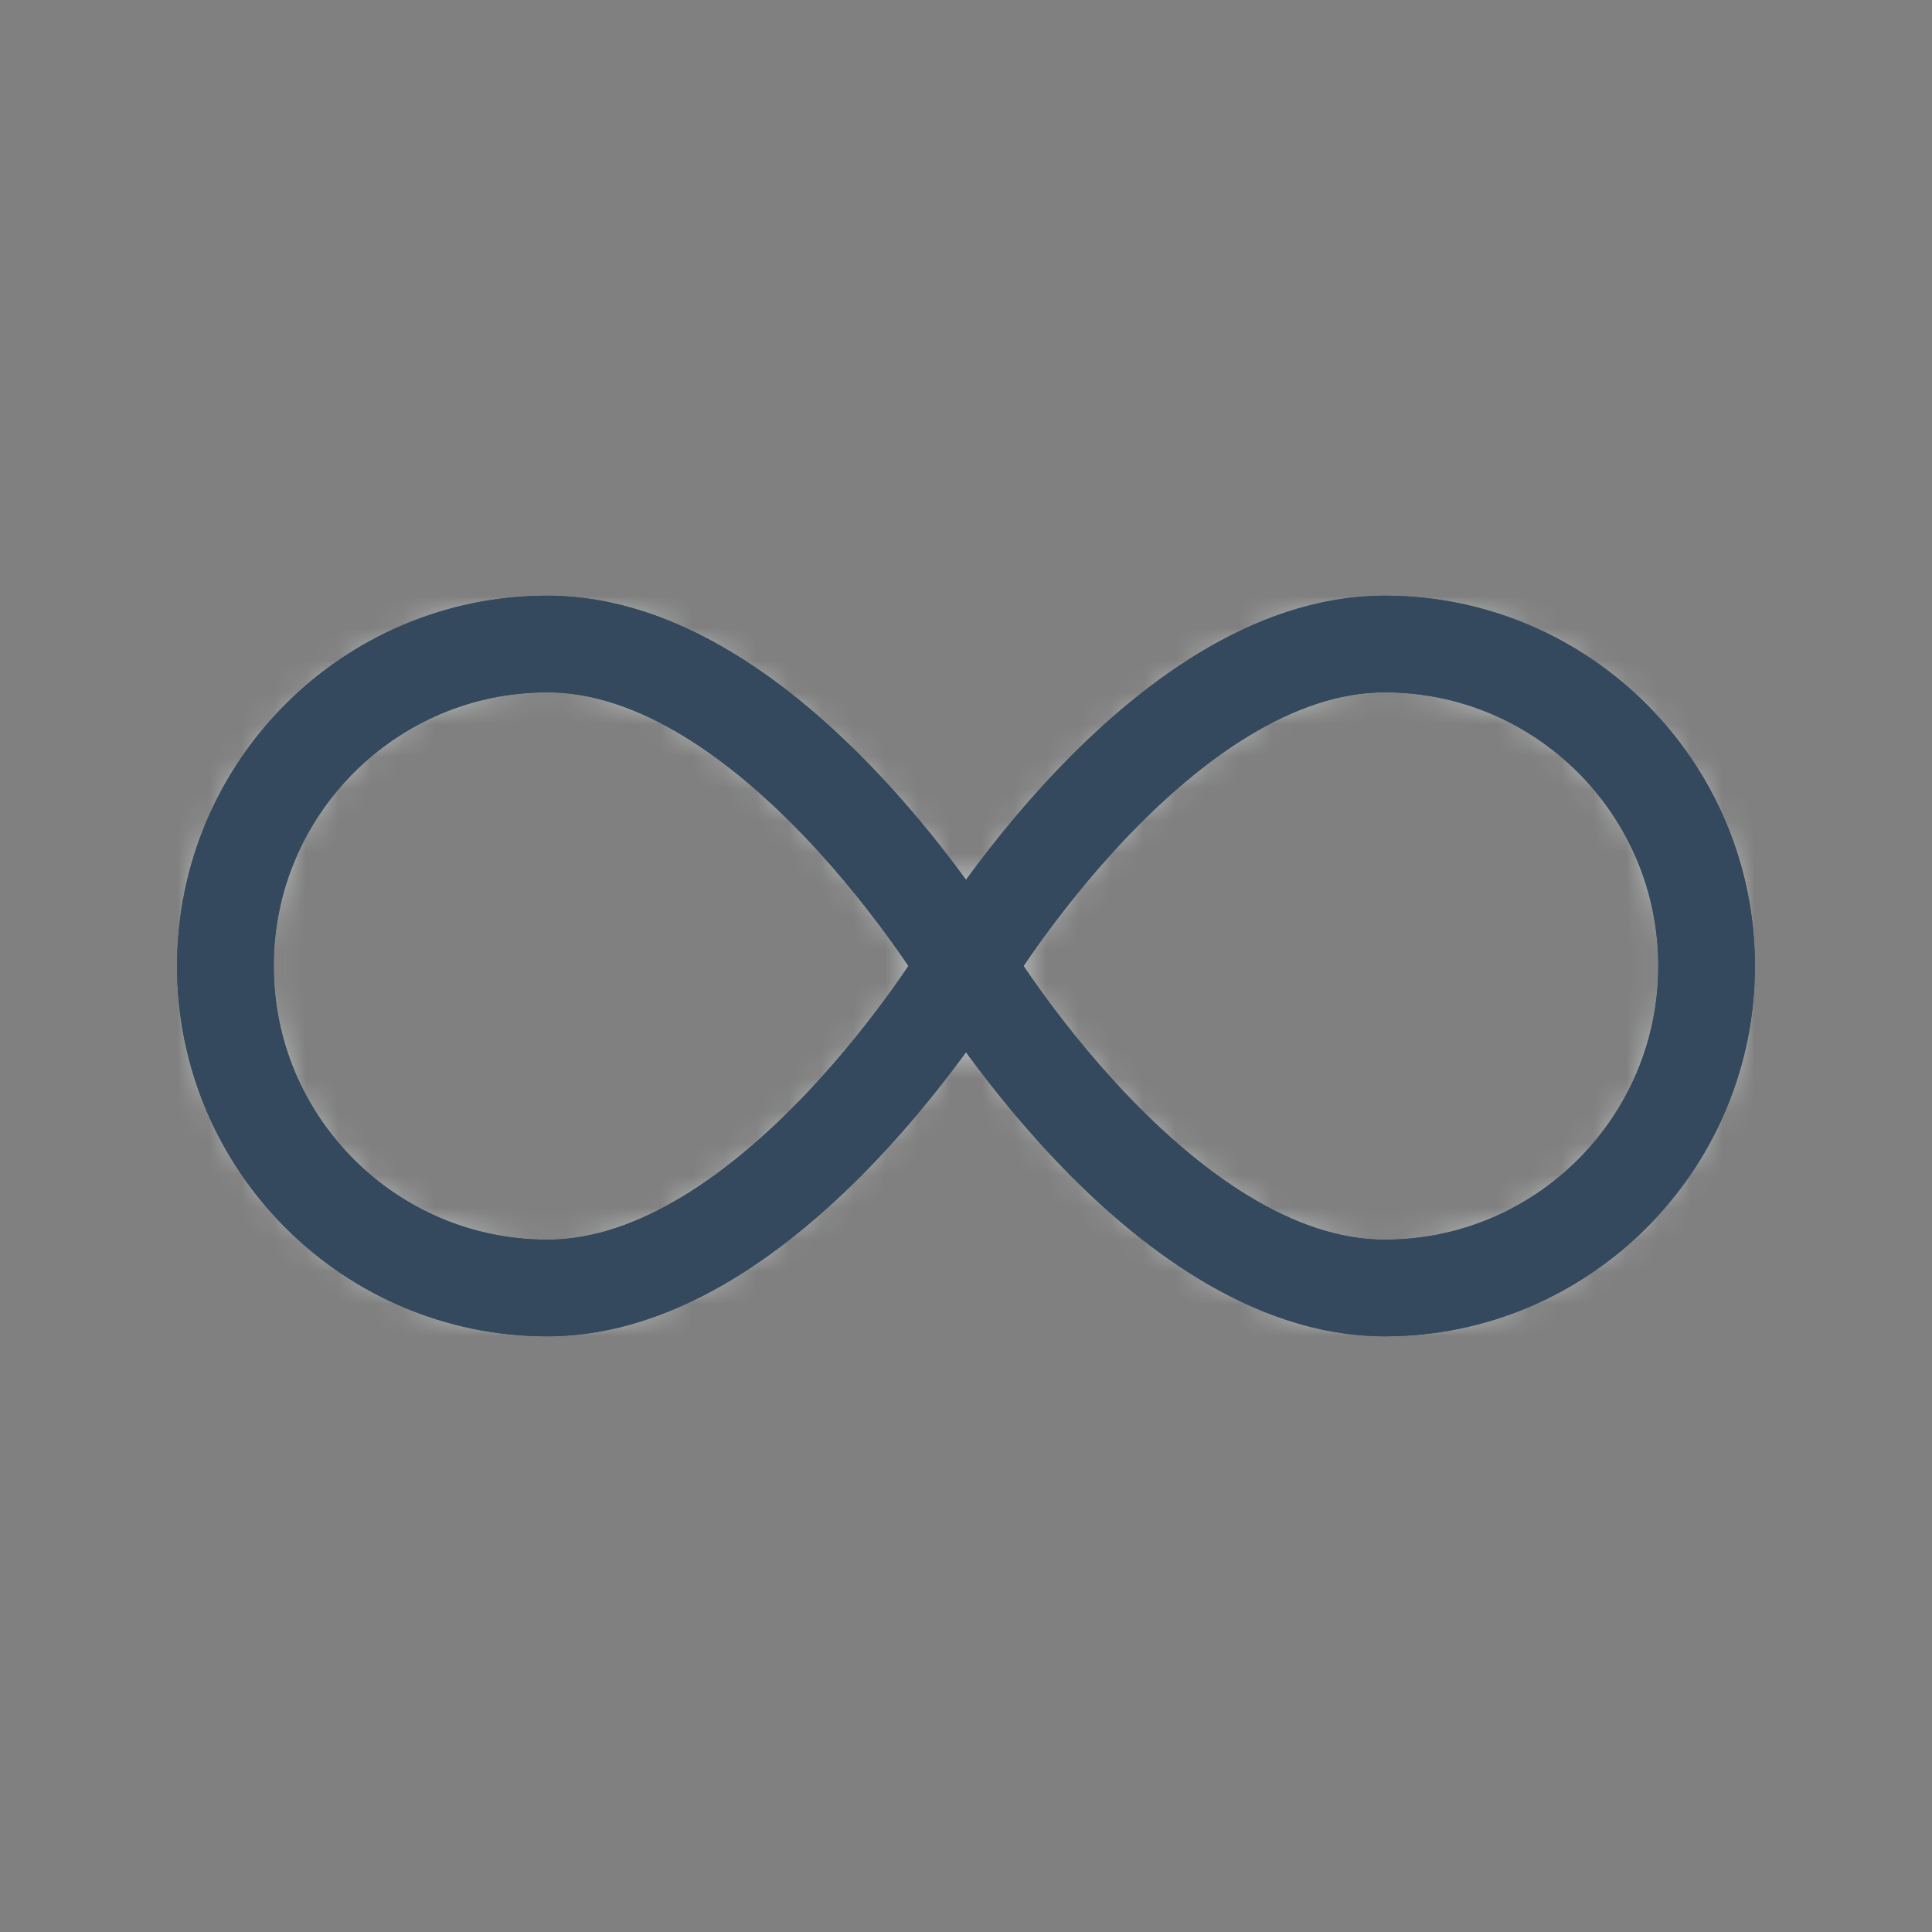 <svg version="1.1" xmlns="http://www.w3.org/2000/svg" xmlns:xlink="http://www.w3.org/1999/xlink" viewBox="0 0 60 60" xml:space="preserve" data-animoptions="{'duration':'2', 'repeat':'0', 'repeatDelay':'0'}">
	<rect x="0" y="0" width="60" height="60" fill="#808080" stroke="none"/>
	<g class="lievo-main">
		<g class="lievo-filledicon">
			<defs>
				<mask id="livicon_loader_16">
					<path class="lievo-savefill lievo-savestroke lievo-donotdraw" fill="none" stroke="#fff" stroke-width="2" stroke-linecap="square" stroke-miterlimit="10" d="M7,30c0-5.52,4.48-10,10-10c7,0,13,10,13,10s6,10,13,10c5.52,0,10-4.48,10-10c0-5.52-4.48-10-10-10c-7,0-13,10-13,10s-6,10-13,10C11.48,40,7,35.52,7,30z"/>
				</mask>
			</defs>
			<g mask="url(#livicon_loader_16)">
				<rect class="lievo-donotdraw" fill="#ECF0F1" width="60" height="60"/>
			</g>
			<path class="lievo-savelinecap" fill="none" stroke="#34495E" stroke-width="2" stroke-linecap="round" stroke-linejoin="round" stroke-miterlimit="10" d="M7,30c0-5.52,4.48-10,10-10c7,0,13,10,13,10s6,10,13,10c5.52,0,10-4.48,10-10c0-5.52-4.48-10-10-10c-7,0-13,10-13,10s-6,10-13,10C11.48,40,7,35.52,7,30" data-animdata="
				{
					'steps':[
						{
							'duration':'0',
							'position':'0',
							'vars':{
								'drawSVG':'90% 100%'
							}
						},
						{
							'duration':'0.2',
							'vars':{
								'drawSVG':'100% 100%'
							}
						}
					]
				}
			"/>
			<path class="lievo-savelinecap" fill="none" stroke="#34495E" stroke-width="2" stroke-linecap="round" stroke-linejoin="round" stroke-miterlimit="10" d="M7,30c0-5.52,4.48-10,10-10c7,0,13,10,13,10s6,10,13,10c5.52,0,10-4.48,10-10c0-5.52-4.48-10-10-10c-7,0-13,10-13,10s-6,10-13,10C11.48,40,7,35.52,7,30" data-animdata="
				{
					'steps':[
						{
							'duration':'0',
							'position':'0',
							'vars':{
								'drawSVG':'0% 0%'
							}
						},
						{
							'duration':'0.2',
							'vars':{
								'drawSVG':'0% 10%'
							}
						},
						{
							'duration':'1.8',
							'vars':{
								'drawSVG':'90% 100%'
							}
						}
					]
				}
			"/>
		</g>

		<g class="lievo-lineicon">
			<path opacity="0.2" fill="none" stroke="#34495E" stroke-width="2" stroke-linecap="square" stroke-miterlimit="10" d="M7,30c0-5.52,4.48-10,10-10c7,0,13,10,13,10s6,10,13,10c5.52,0,10-4.48,10-10c0-5.52-4.48-10-10-10c-7,0-13,10-13,10s-6,10-13,10C11.48,40,7,35.52,7,30z"/>
			<path class="lievo-savelinecap lievo-altstroke" fill="none" stroke="#34495E" stroke-width="2" stroke-linecap="round" stroke-linejoin="round" stroke-miterlimit="10" d="M7,30c0-5.52,4.48-10,10-10c7,0,13,10,13,10s6,10,13,10c5.52,0,10-4.48,10-10c0-5.52-4.48-10-10-10c-7,0-13,10-13,10s-6,10-13,10C11.48,40,7,35.52,7,30" data-animdata="
				{
					'steps':[
						{
							'duration':'0',
							'position':'0',
							'vars':{
								'drawSVG':'90% 100%'
							}
						},
						{
							'duration':'0.2',
							'vars':{
								'drawSVG':'100% 100%'
							}
						}
					]
				}
			"/>
			<path class="lievo-savelinecap lievo-altstroke" fill="none" stroke="#34495E" stroke-width="2" stroke-linecap="round" stroke-linejoin="round" stroke-miterlimit="10" d="M7,30c0-5.52,4.48-10,10-10c7,0,13,10,13,10s6,10,13,10c5.52,0,10-4.48,10-10c0-5.52-4.48-10-10-10c-7,0-13,10-13,10s-6,10-13,10C11.48,40,7,35.52,7,30" data-animdata="
				{
					'steps':[
						{
							'duration':'0',
							'position':'0',
							'vars':{
								'drawSVG':'0% 0%'
							}
						},
						{
							'duration':'0.2',
							'vars':{
								'drawSVG':'0% 10%'
							}
						},
						{
							'duration':'1.8',
							'vars':{
								'drawSVG':'90% 100%'
							}
						}
					]
				}
			"/>
		</g>

		<g class="lievo-solidicon">
			<path opacity="0.2" fill="none" stroke="#34495E" stroke-width="3" stroke-linecap="square" stroke-miterlimit="10" d="M7,30c0-5.52,4.48-10,10-10c7,0,13,10,13,10s6,10,13,10c5.52,0,10-4.48,10-10c0-5.52-4.48-10-10-10c-7,0-13,10-13,10s-6,10-13,10C11.48,40,7,35.52,7,30z"/>
			<path class="lievo-savelinecap" fill="none" stroke="#34495E" stroke-width="3" stroke-linecap="round" stroke-linejoin="round" stroke-miterlimit="10" d="M7,30c0-5.52,4.48-10,10-10c7,0,13,10,13,10s6,10,13,10c5.52,0,10-4.48,10-10c0-5.52-4.48-10-10-10c-7,0-13,10-13,10s-6,10-13,10C11.48,40,7,35.52,7,30" data-animdata="
				{
					'steps':[
						{
							'duration':'0',
							'position':'0',
							'vars':{
								'drawSVG':'90% 100%'
							}
						},
						{
							'duration':'0.2',
							'vars':{
								'drawSVG':'100% 100%'
							}
						}
					]
				}
			"/>
			<path class="lievo-savelinecap" fill="none" stroke="#34495E" stroke-width="3" stroke-linecap="round" stroke-linejoin="round" stroke-miterlimit="10" d="M7,30c0-5.52,4.48-10,10-10c7,0,13,10,13,10s6,10,13,10c5.52,0,10-4.48,10-10c0-5.52-4.48-10-10-10c-7,0-13,10-13,10s-6,10-13,10C11.48,40,7,35.52,7,30" data-animdata="
				{
					'steps':[
						{
							'duration':'0',
							'position':'0',
							'vars':{
								'drawSVG':'0% 0%'
							}
						},
						{
							'duration':'0.2',
							'vars':{
								'drawSVG':'0% 10%'
							}
						},
						{
							'duration':'1.8',
							'vars':{
								'drawSVG':'90% 100%'
							}
						}
					]
				}
			"/>
		</g>
	</g>
</svg>
